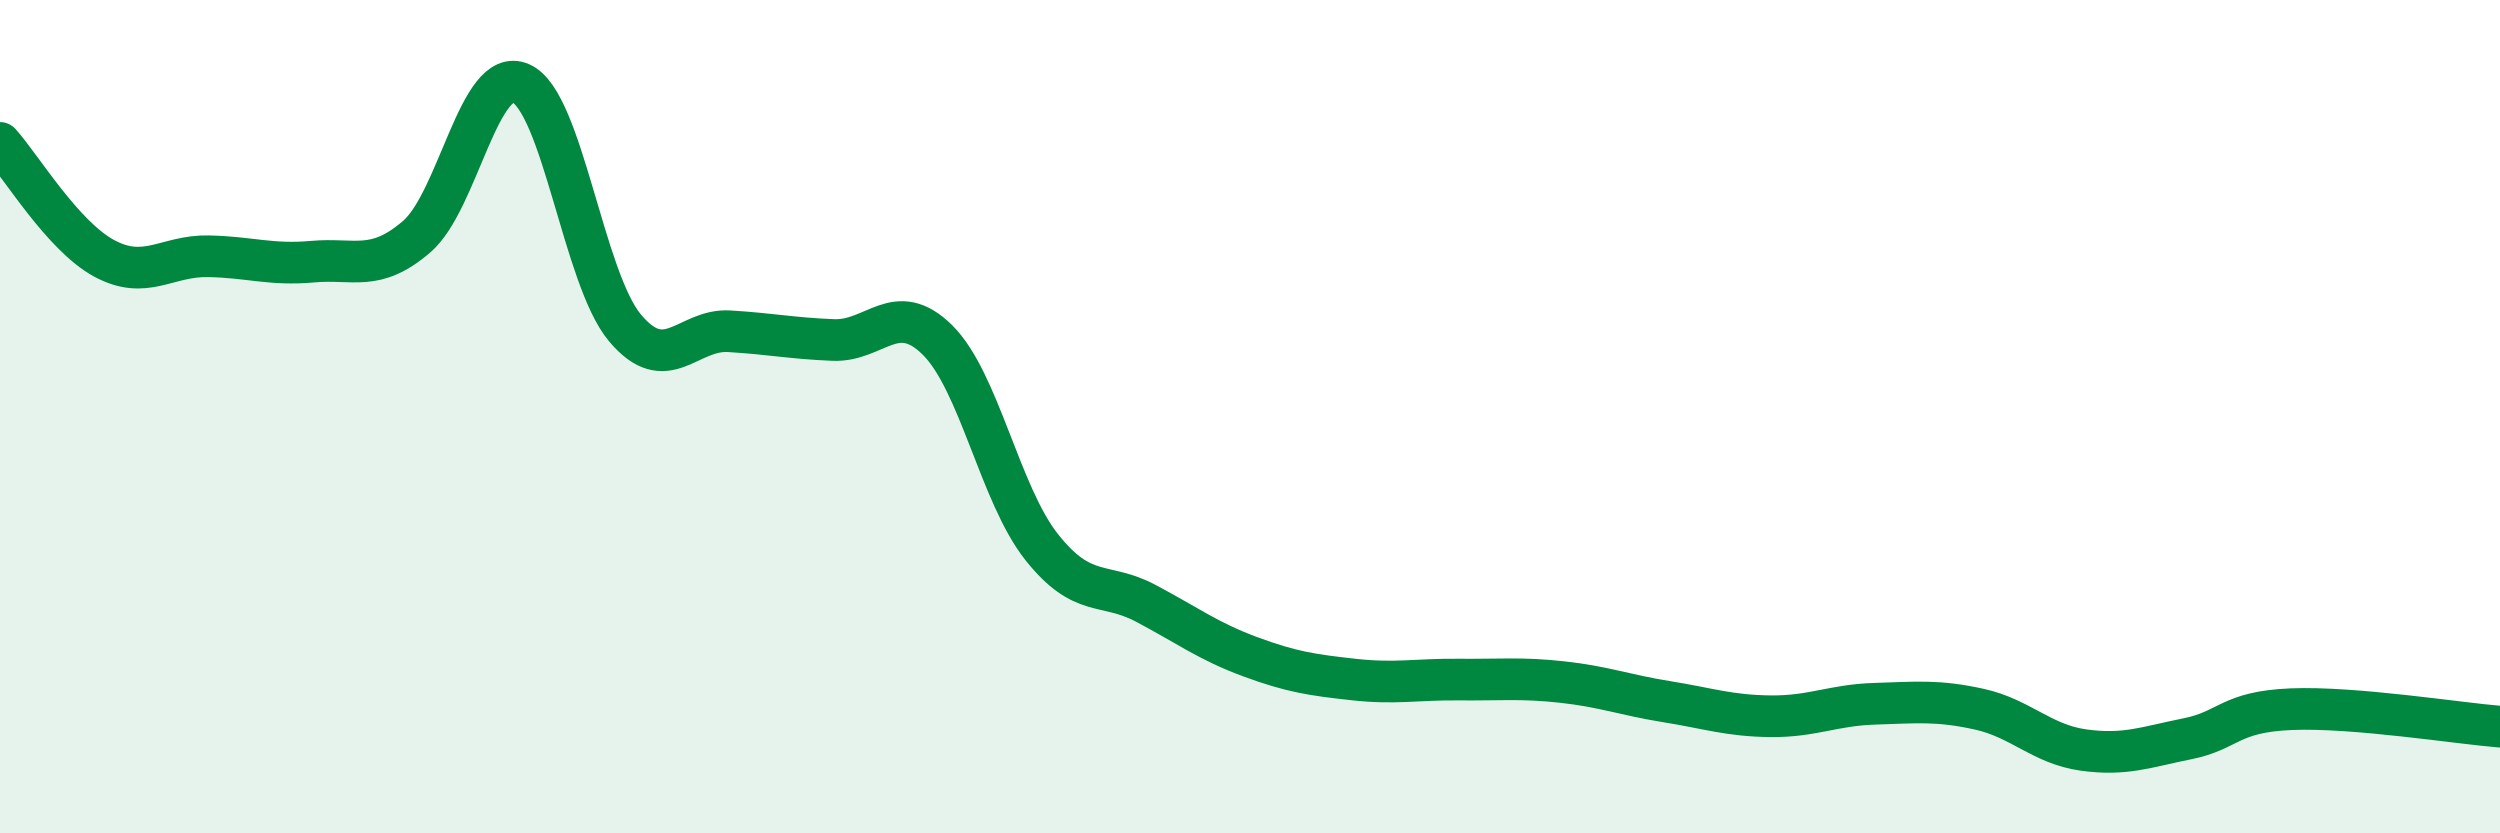 
    <svg width="60" height="20" viewBox="0 0 60 20" xmlns="http://www.w3.org/2000/svg">
      <path
        d="M 0,3.43 C 0.5,3.98 1.5,5.66 2.5,6.2 C 3.5,6.74 4,6.13 5,6.15 C 6,6.17 6.5,6.37 7.5,6.28 C 8.5,6.19 9,6.54 10,5.68 C 11,4.82 11.5,1.56 12.5,2 C 13.5,2.44 14,6.68 15,7.87 C 16,9.06 16.5,7.89 17.5,7.95 C 18.5,8.01 19,8.12 20,8.16 C 21,8.2 21.5,7.17 22.5,8.16 C 23.5,9.15 24,11.87 25,13.13 C 26,14.39 26.5,13.95 27.5,14.48 C 28.5,15.01 29,15.39 30,15.76 C 31,16.13 31.5,16.2 32.5,16.31 C 33.5,16.42 34,16.3 35,16.31 C 36,16.32 36.5,16.26 37.5,16.37 C 38.5,16.48 39,16.68 40,16.84 C 41,17 41.5,17.18 42.5,17.19 C 43.5,17.2 44,16.92 45,16.89 C 46,16.86 46.5,16.8 47.5,17.02 C 48.5,17.24 49,17.86 50,18 C 51,18.14 51.5,17.93 52.5,17.73 C 53.5,17.53 53.5,17.08 55,17.02 C 56.5,16.96 59,17.36 60,17.44L60 20L0 20Z"
        fill="#008740"
        opacity="0.1"
        stroke-linecap="round"
        stroke-linejoin="round"
      />
      <path
        d="M 0,3.43 C 0.5,3.98 1.5,5.66 2.5,6.2 C 3.5,6.74 4,6.13 5,6.15 C 6,6.17 6.5,6.37 7.5,6.28 C 8.5,6.19 9,6.54 10,5.68 C 11,4.82 11.5,1.56 12.5,2 C 13.5,2.44 14,6.68 15,7.87 C 16,9.06 16.5,7.89 17.5,7.95 C 18.5,8.01 19,8.12 20,8.16 C 21,8.2 21.5,7.17 22.5,8.16 C 23.5,9.15 24,11.87 25,13.13 C 26,14.39 26.5,13.95 27.5,14.48 C 28.5,15.01 29,15.39 30,15.76 C 31,16.13 31.5,16.2 32.5,16.31 C 33.5,16.42 34,16.3 35,16.31 C 36,16.32 36.5,16.26 37.5,16.37 C 38.5,16.48 39,16.68 40,16.84 C 41,17 41.5,17.18 42.5,17.19 C 43.5,17.2 44,16.92 45,16.89 C 46,16.86 46.5,16.8 47.5,17.02 C 48.5,17.24 49,17.86 50,18 C 51,18.14 51.5,17.93 52.5,17.73 C 53.5,17.53 53.5,17.08 55,17.02 C 56.5,16.96 59,17.36 60,17.44"
        stroke="#008740"
        stroke-width="1"
        fill="none"
        stroke-linecap="round"
        stroke-linejoin="round"
      />
    </svg>
  